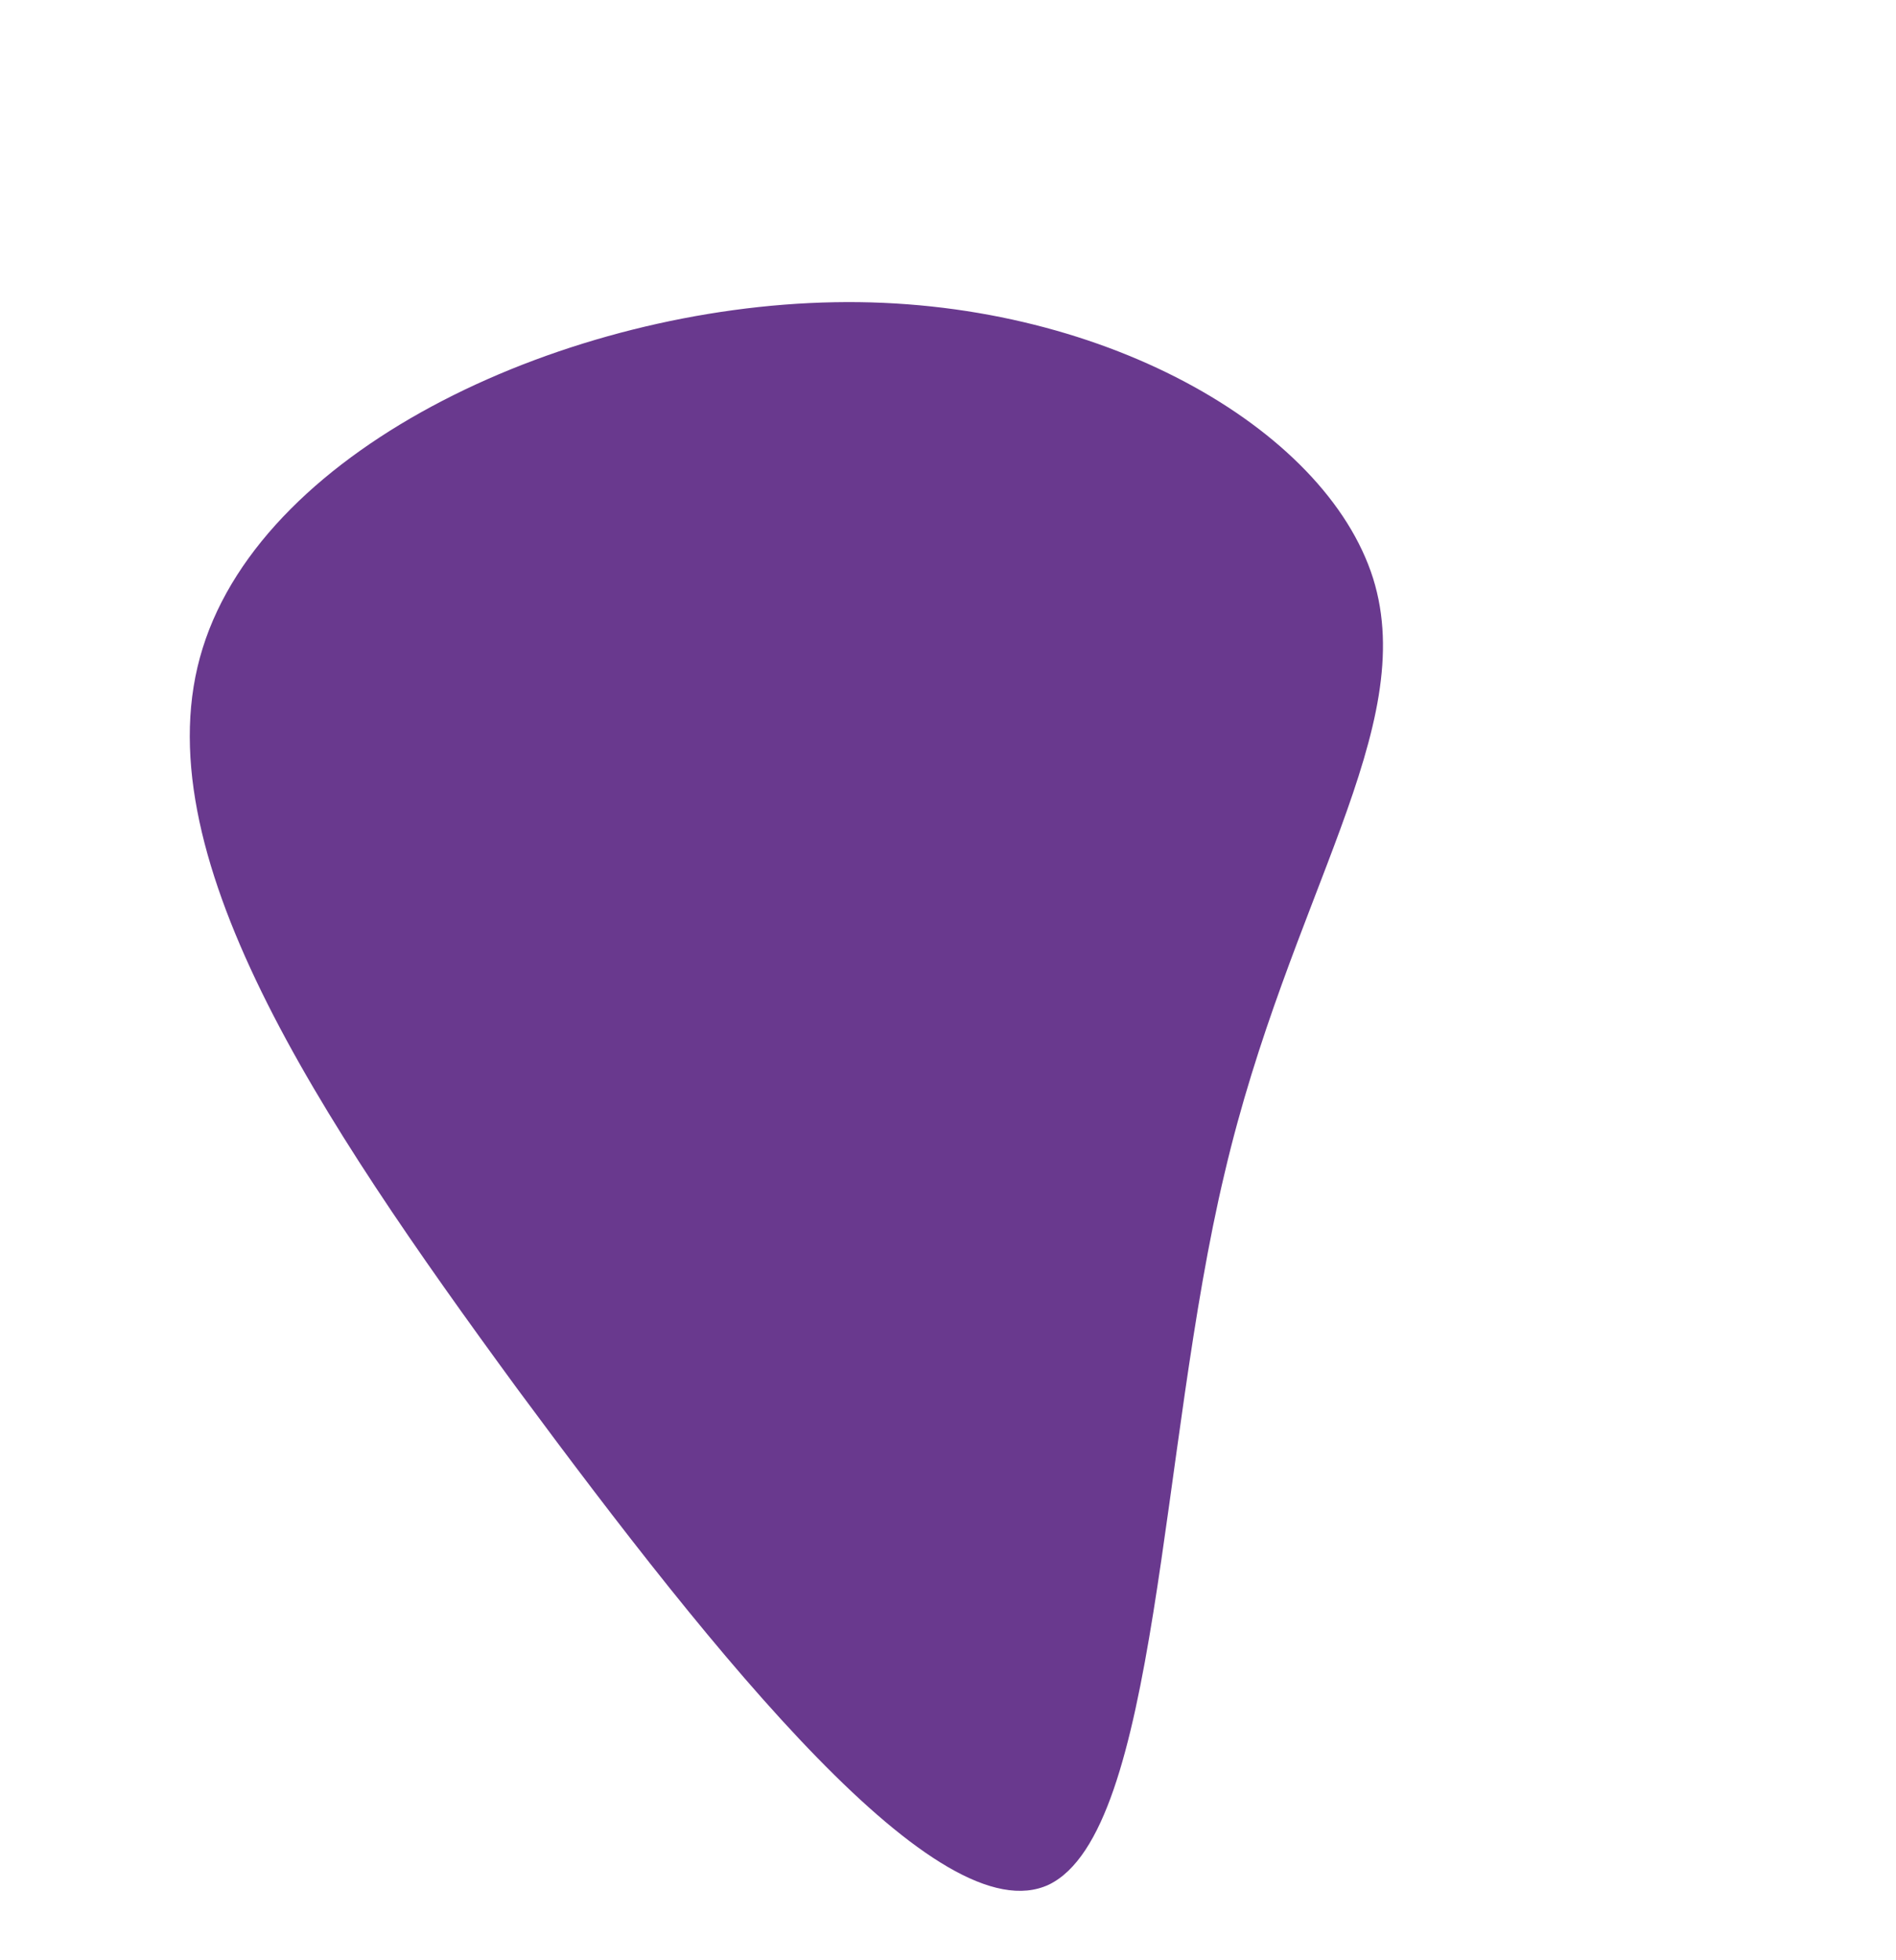 <svg height="242.694" viewBox="0 0 234.917 242.694" width="234.917" xmlns="http://www.w3.org/2000/svg"><path d="m185.358 26.133c15.014 21.687 5.375 61.724-14.458 88.044-19.648 26.135-49.675 38.369-68.026 31.511-18.165-6.858-24.652-32.437-46.71-59.87-21.871-27.433-59.128-56.534-55.977-71.362 3.337-14.643 47.266-15.2 88.971-14.087 41.705 1.3 81.371 4.263 96.2 25.765" fill="#69398e" transform="matrix(-.616 -.788 .788 -.616 118.697 242.429)"/></svg>